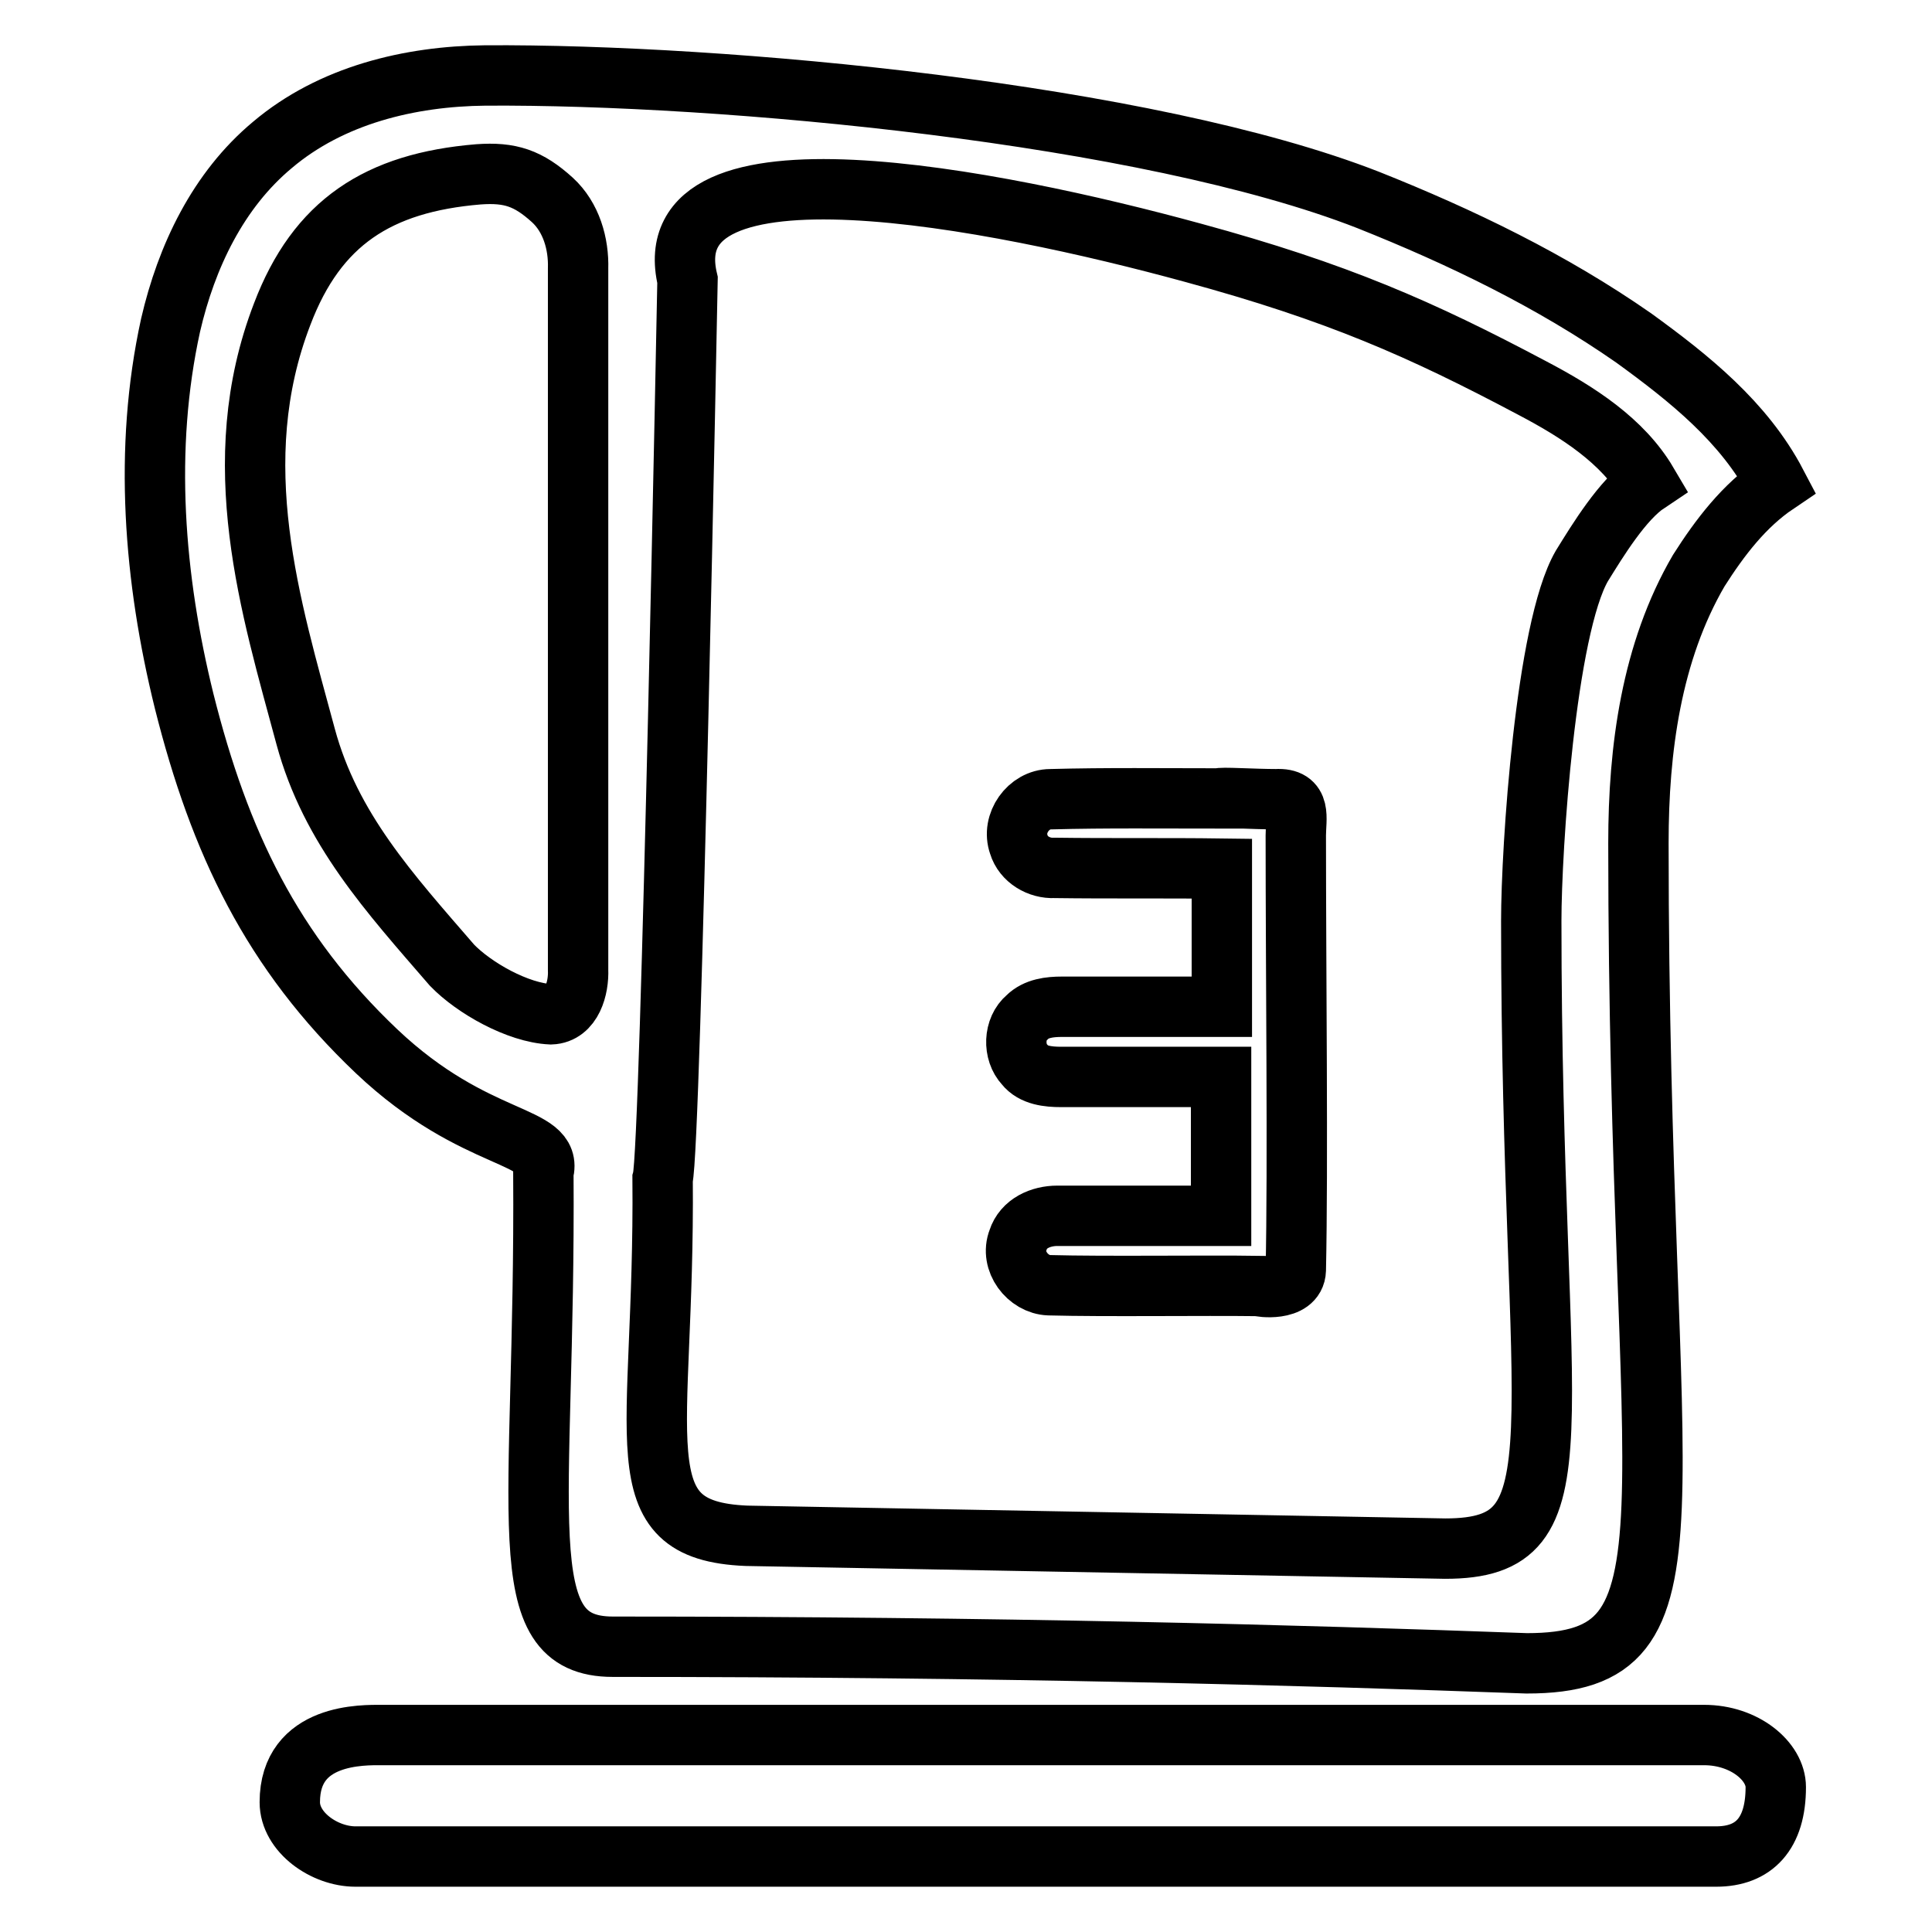 <?xml version="1.0" encoding="utf-8"?>
<!-- Svg Vector Icons : http://www.onlinewebfonts.com/icon -->
<!DOCTYPE svg PUBLIC "-//W3C//DTD SVG 1.1//EN" "http://www.w3.org/Graphics/SVG/1.1/DTD/svg11.dtd">
<svg version="1.1" xmlns="http://www.w3.org/2000/svg" xmlns:xlink="http://www.w3.org/1999/xlink" x="0px" y="0px" viewBox="0 0 256 256" enable-background="new 0 0 256 256" xml:space="preserve">
<g> <path stroke-width="8" fill-opacity="0" stroke="#000000"  d="M49.9,139.3c13.2,12.5,23.5,10.8,22.1,16.1c0.3,45.5-4.7,62.8,9.2,62.8c51.5,0,90.9,1.1,121.1,2.2 c24.4,0,14.8-19.3,14.8-108.7c0-12.4,1.7-25.3,8-36.1c2.8-4.4,6-8.6,10.3-11.5c-4.3-8.2-11.6-14-18.9-19.3 c-10.9-7.6-22.9-13.4-35.2-18.3C151.9,15,95.8,9.8,64.3,10c-10,0.1-20.4,2.6-28.2,9.2c-7.2,6-11.4,14.8-13.5,23.9 c-3.6,16.4-2.2,33.6,1.8,49.8C29.1,111.6,36,126.1,49.9,139.3L49.9,139.3z M87.8,156.2c1.1-4,3.3-119.1,3.3-119.1 c-4.7-19.8,40.7-10.8,67-3.6c19.1,5.2,30.2,10.1,44.9,17.9c6.1,3.2,12,7,15.3,12.6c-3.3,2.2-6.6,7.6-8.7,11 c-4.8,8.3-6.7,37.5-6.7,47c0,68.4,7.3,83.2-11.4,83.2l-92.6-1.7C82.2,202.8,88.1,191.1,87.8,156.2L87.8,156.2z M37.4,41.6 C42,29.5,50.1,24.2,63.4,23.1c4.2-0.3,6.6,0.5,9.8,3.4c2.5,2.3,3.5,5.8,3.4,9.1c0,31,0,61.9,0,92.9c0.1,2.4-0.8,5.8-3.6,5.9 c-4.4-0.2-10.2-3.5-13.1-6.5c-8.3-9.6-16.1-18.1-19.4-30.3C35.9,80.5,29.8,61.3,37.4,41.6L37.4,41.6z M235.3,236.8 c0-3.4-4.1-6.9-9.5-6.9c-53.2,0-122,0-175.2,0c-2.4,0-12.2-0.3-12.2,8.9c0,4,4.6,7.2,8.7,7.2c60.5,0,119.8,0,180.3,0 C232.4,246,235.3,243,235.3,236.8L235.3,236.8z M161.6,105.8c-7.5,0-15-0.1-22.4,0.1c-2.9,0-5.2,3.2-4.2,6c0.6,2,2.7,3.2,4.7,3.1 c7.4,0.1,14.8,0,22.2,0.1c0,6.1,0,12.2,0,18.3c-7.1,0-14.1,0-21.2,0c-1.6,0-3.4,0.2-4.6,1.4c-1.8,1.5-1.9,4.6-0.3,6.3 c1.1,1.4,3.1,1.6,4.8,1.6c7.1,0,14.1,0,21.2,0c0,6.1,0,12.2,0,18.4c-7.2,0-14.4,0-21.7,0c-2.2,0-4.5,1-5.2,3.2 c-1.1,2.8,1.3,5.9,4.1,6c7.5,0.2,20.3,0,27.8,0.1c0,0.1,4.8,0.8,4.9-2.1c0.3-14,0-39.3,0-57.6c0-2.3,0.8-5-2.6-4.8 C166.2,105.9,161.5,105.6,161.6,105.8L161.6,105.8z"/></g>
</svg>